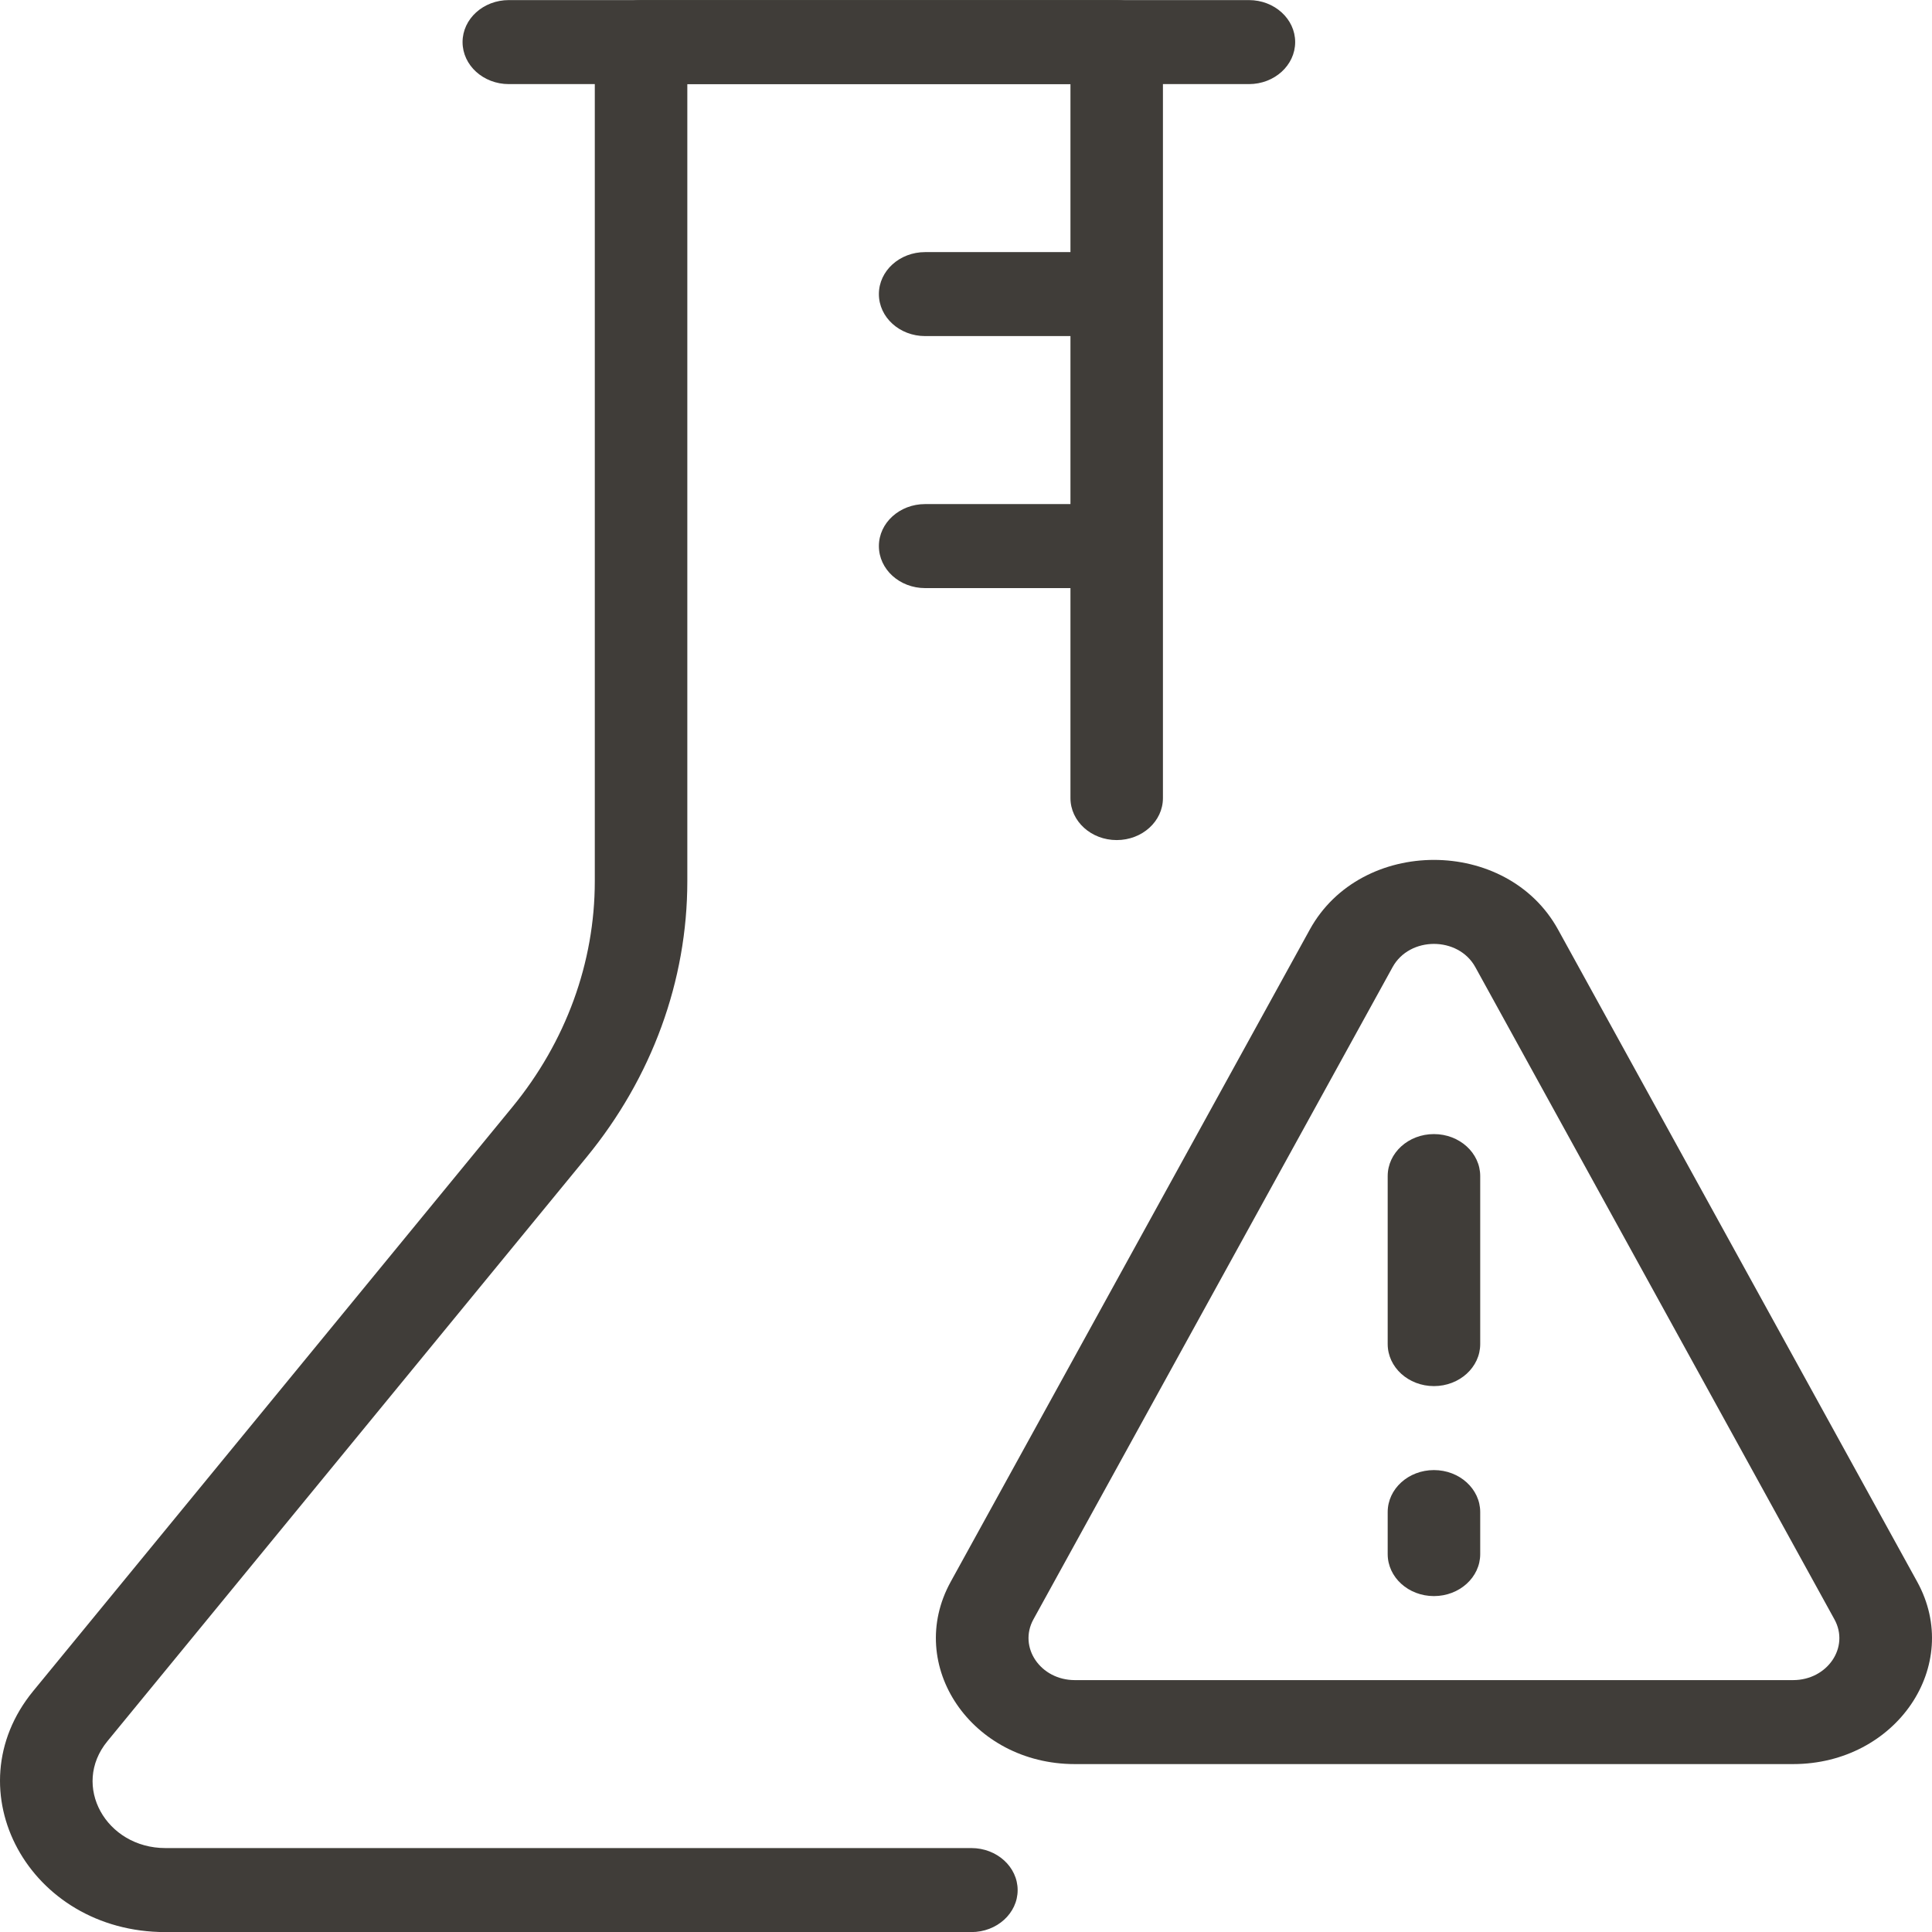 <?xml version="1.0" encoding="UTF-8"?> <svg xmlns="http://www.w3.org/2000/svg" width="45" height="45" viewBox="0 0 45 45" fill="none"><path fill-rule="evenodd" clip-rule="evenodd" d="M13.854 0.98C13.854 0.44 14.336 0.002 14.931 0.002H26.01C26.605 0.002 27.087 0.44 27.087 0.98V18.589C27.087 19.129 26.605 19.567 26.01 19.567C25.415 19.567 24.933 19.129 24.933 18.589V1.959H16.009V20.525C16.009 22.841 15.186 25.096 13.662 26.953L2.501 40.557C1.653 41.591 2.47 43.045 3.853 43.045H22.625C23.22 43.045 23.703 43.484 23.703 44.024C23.703 44.564 23.22 45.002 22.625 45.002H3.853C0.67 45.002 -1.117 41.693 0.773 39.388L11.934 25.785C13.181 24.265 13.854 22.42 13.854 20.525V0.98Z" fill="#403D39"></path><path fill-rule="evenodd" clip-rule="evenodd" d="M10.774 0.98C10.774 0.44 11.257 0.002 11.852 0.002H29.09C29.684 0.002 30.167 0.44 30.167 0.98C30.167 1.521 29.684 1.959 29.09 1.959H11.852C11.257 1.959 10.774 1.521 10.774 0.98Z" fill="#403D39"></path><path fill-rule="evenodd" clip-rule="evenodd" d="M20.471 6.85C20.471 6.31 20.953 5.872 21.548 5.872H25.858C26.453 5.872 26.935 6.31 26.935 6.85C26.935 7.39 26.453 7.828 25.858 7.828H21.548C20.953 7.828 20.471 7.39 20.471 6.85Z" fill="#403D39"></path><path fill-rule="evenodd" clip-rule="evenodd" d="M20.471 12.719C20.471 12.179 20.953 11.741 21.548 11.741H25.858C26.453 11.741 26.935 12.179 26.935 12.719C26.935 13.26 26.453 13.698 25.858 13.698H21.548C20.953 13.698 20.471 13.26 20.471 12.719Z" fill="#403D39"></path><path fill-rule="evenodd" clip-rule="evenodd" d="M30.508 21.651C31.699 19.488 35.099 19.488 36.29 21.651L44.655 36.842C45.729 38.793 44.166 41.089 41.764 41.089H25.035C22.632 41.089 21.069 38.793 22.144 36.842L30.508 21.651ZM34.363 22.526C33.966 21.805 32.833 21.805 32.436 22.526L24.071 37.717C23.713 38.367 24.234 39.133 25.035 39.133H41.764C42.565 39.133 43.086 38.367 42.727 37.717L34.363 22.526Z" fill="#403D39"></path><path fill-rule="evenodd" clip-rule="evenodd" d="M33.399 26.415C33.994 26.415 34.477 26.853 34.477 27.393V31.306C34.477 31.846 33.994 32.285 33.399 32.285C32.804 32.285 32.322 31.846 32.322 31.306V27.393C32.322 26.853 32.804 26.415 33.399 26.415Z" fill="#403D39"></path><path fill-rule="evenodd" clip-rule="evenodd" d="M33.399 34.241C33.994 34.241 34.477 34.679 34.477 35.219V36.198C34.477 36.738 33.994 37.176 33.399 37.176C32.804 37.176 32.322 36.738 32.322 36.198V35.219C32.322 34.679 32.804 34.241 33.399 34.241Z" fill="#403D39"></path></svg> 